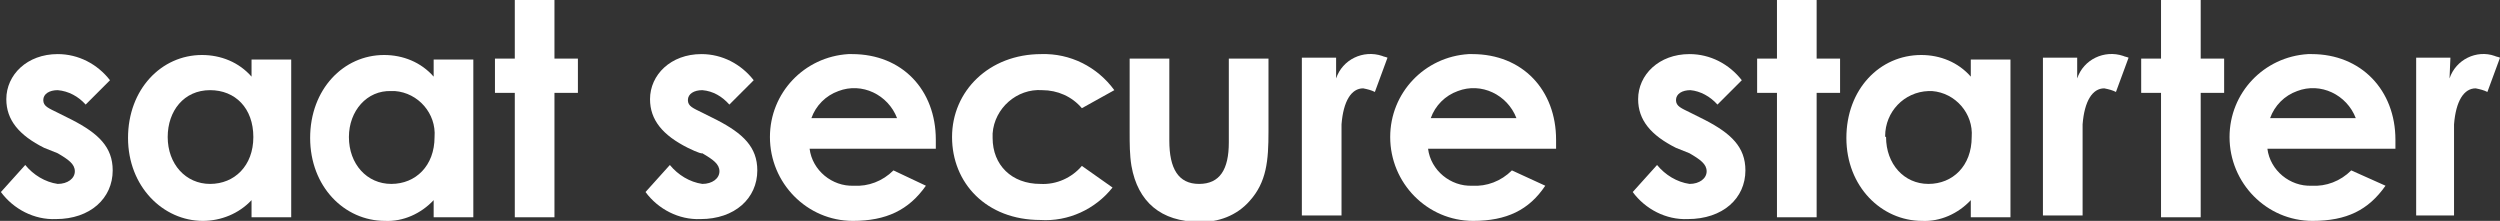 <?xml version="1.0" encoding="utf-8"?>
<!-- Generator: Adobe Illustrator 26.3.1, SVG Export Plug-In . SVG Version: 6.00 Build 0)  -->
<svg version="1.1" id="_イヤー_2" xmlns="http://www.w3.org/2000/svg" xmlns:xlink="http://www.w3.org/1999/xlink" x="0px"
	 y="0px" viewBox="0 0 277.3 24.5" style="enable-background:new 0 0 277.3 24.5;" xml:space="preserve">
<rect x="0" y="0" width="277.3" height="24.5" fill="#333333" stroke="none"/>
<style type="text/css">
	.st0{fill:#FFFFFF;}
</style>
<g id="_イヤー_1-2">
	<g id="_イヤー_2-2" transform="translate(-96.567 -224.107)">
		<g id="_イヤー_1-2-2" transform="translate(96.568 353.107)">
			<path id="_ス_391" class="st0" d="M4.9-112.6c-2.8-1.4-4.2-3.1-4.2-5.4c0-2.7,2.3-5,5.7-5c2.3,0,4.4,1.1,5.8,2.9l-2.7,2.7
				c-0.8-0.9-1.9-1.5-3.1-1.6c-0.9,0-1.6,0.4-1.6,1.1c0,0.7,0.6,0.9,1.6,1.4l1.6,0.8c2.9,1.5,4.5,3,4.5,5.6c0,3.1-2.5,5.4-6.3,5.4
				c-2.4,0.1-4.7-1.1-6.1-3l2.7-3c0.9,1.1,2.2,1.9,3.6,2.1c1.1,0,1.9-0.6,1.9-1.4s-0.7-1.3-1.9-2L4.9-112.6L4.9-112.6z"/>
			<path id="_ス_392" class="st0" d="M27.9-106.8c-1.4,1.5-3.4,2.3-5.4,2.3c-4.4,0-8.3-3.8-8.3-9.2c0-5.4,3.7-9.2,8.2-9.2
				c2.1,0,4.1,0.8,5.5,2.4v-1.9h4.4v17.5h-4.4V-106.8z M18.6-113.8c0,3,2,5.2,4.7,5.2s4.8-2,4.8-5.2s-2-5.2-4.8-5.2
				C20.4-119,18.6-116.7,18.6-113.8L18.6-113.8L18.6-113.8z"/>
			<path id="_ス_393" class="st0" d="M48.1-106.8c-1.4,1.5-3.4,2.4-5.4,2.3c-4.5,0-8.3-3.8-8.3-9.2c0-5.4,3.7-9.2,8.2-9.2
				c2.1,0,4.1,0.8,5.5,2.4v-1.9h4.4v17.5h-4.4C48.1-105,48.1-106.8,48.1-106.8z M38.7-113.8c0,3,2,5.2,4.7,5.2s4.8-2,4.8-5.2
				c0.2-2.6-1.8-4.9-4.4-5.1c-0.1,0-0.3,0-0.4,0C40.7-119,38.7-116.7,38.7-113.8L38.7-113.8L38.7-113.8z"/>
			<path id="_ス_394" class="st0" d="M57.1-129h4.4v6.5h2.6v3.8h-2.6v13.8h-4.4v-13.8h-2.2v-3.8h2.2V-129z"/>
			<path id="_ス_395" class="st0" d="M76.3-112.6c-2.8-1.4-4.2-3.1-4.2-5.4c0-2.7,2.3-5,5.7-5c2.3,0,4.4,1.1,5.8,2.9l-2.7,2.7
				c-0.8-0.9-1.8-1.5-3-1.6c-0.9,0-1.6,0.4-1.6,1.1s0.6,0.9,1.6,1.4l1.6,0.8c2.9,1.5,4.5,3,4.5,5.6c0,3.1-2.5,5.4-6.3,5.4
				c-2.4,0.1-4.7-1.1-6.1-3l2.7-3c0.9,1.1,2.2,1.9,3.6,2.1c1.1,0,1.9-0.6,1.9-1.4s-0.7-1.3-1.9-2C77.7-111.9,76.3-112.6,76.3-112.6z
				"/>
			<path id="_ス_396" class="st0" d="M102.7-108.4c-1.9,2.7-4.4,3.9-8.1,3.9c-5.1,0-9.2-4.2-9.2-9.3c0-4.9,3.8-8.9,8.7-9.2h0.4
				c5.6,0,9.3,4,9.3,9.5v1H89.8c0.3,2.4,2.5,4.2,4.9,4.1c1.6,0.1,3.2-0.5,4.4-1.7C99.1-110.1,102.7-108.4,102.7-108.4z M99.5-115.9
				c-1-2.6-3.9-4-6.5-3c-1.4,0.5-2.5,1.6-3,3H99.5z"/>
			<path id="_ス_397" class="st0" d="M123.4-108.2c-1.9,2.4-4.9,3.8-8,3.6c-6,0-9.8-4.1-9.8-9.2c0-5.1,4.1-9.2,9.9-9.2
				c3.2-0.1,6.2,1.4,8.1,4l-3.6,2c-1.1-1.3-2.7-2-4.4-2c-2.8-0.2-5.3,2-5.5,4.8c0,0.2,0,0.3,0,0.5c0,3,2.1,5.1,5.3,5.1
				c1.8,0.1,3.5-0.7,4.6-2C120-110.6,123.4-108.2,123.4-108.2z"/>
			<path id="_ス_398" class="st0" d="M125.3-122.5h4.4v9.1c0,3.1,1,4.8,3.3,4.8s3.3-1.6,3.3-4.6v-9.3h4.4v8.1
				c0,3.2-0.2,5.6-2.1,7.7c-1.4,1.6-3.5,2.4-5.6,2.3c-4.2,0-6.8-2.2-7.5-6.2c-0.2-1.2-0.2-2.5-0.2-3.7
				C125.3-114.5,125.3-122.5,125.3-122.5z"/>
			<path id="_ス_399" class="st0" d="M148.2-120.3c0.7-2.1,3-3.2,5.1-2.5c0.2,0.1,0.4,0.1,0.6,0.2l-1.4,3.8
				c-0.4-0.2-0.8-0.3-1.3-0.4c-1.3,0-2.2,1.4-2.4,4v10.1h-4.4v-17.5h3.8C148.2-122.5,148.2-120.3,148.2-120.3z"/>
			<path id="_ス_400" class="st0" d="M171.4-108.4c-1.8,2.7-4.3,3.9-8,3.9c-5.1,0-9.2-4.2-9.2-9.3c0-4.9,3.8-8.9,8.7-9.2h0.4
				c5.6,0,9.3,4,9.3,9.5v1h-14.2c0.3,2.4,2.5,4.2,4.9,4.1c1.6,0.1,3.2-0.5,4.4-1.7L171.4-108.4z M168.2-115.9c-1-2.6-3.9-4-6.5-3
				c-1.4,0.5-2.5,1.6-3,3H168.2z"/>
			<path id="_ス_401" class="st0" d="M185.9-112.6c-2.8-1.4-4.2-3.1-4.2-5.4c0-2.7,2.3-5,5.7-5c2.3,0,4.4,1.1,5.8,2.9l-2.7,2.7
				c-0.8-0.9-1.9-1.5-3-1.6c-0.9,0-1.6,0.4-1.6,1.1s0.6,0.9,1.6,1.4l1.6,0.8c2.9,1.5,4.5,3,4.5,5.6c0,3.1-2.5,5.4-6.4,5.4
				c-2.4,0.1-4.7-1.1-6.1-3l2.7-3c0.9,1.1,2.2,1.9,3.6,2.1c1.1,0,1.9-0.6,1.9-1.4s-0.7-1.3-1.9-2L185.9-112.6L185.9-112.6z"/>
			<path id="_ス_402" class="st0" d="M197.1-129h4.4v6.5h2.6v3.8h-2.6v13.8h-4.4v-13.8h-2.2v-3.8h2.2V-129z"/>
			<path id="_ス_403" class="st0" d="M218.6-106.8c-1.4,1.5-3.4,2.4-5.4,2.3c-4.5,0-8.4-3.8-8.4-9.2c0-5.4,3.7-9.2,8.3-9.2
				c2.1,0,4.1,0.8,5.5,2.4v-1.9h4.4v17.5h-4.4L218.6-106.8L218.6-106.8z M209.2-113.8c0,3,2,5.2,4.7,5.2s4.8-2,4.8-5.2
				c0.2-2.6-1.8-4.9-4.4-5.1c-0.1,0-0.3,0-0.4,0c-2.7,0.1-4.8,2.3-4.8,5C209.1-113.9,209.1-113.8,209.2-113.8L209.2-113.8
				L209.2-113.8z"/>
			<path id="_ス_404" class="st0" d="M230.4-120.3c0.7-2.1,3-3.2,5.1-2.5c0.2,0.1,0.4,0.1,0.6,0.2l-1.4,3.8
				c-0.4-0.2-0.8-0.3-1.3-0.4c-1.3,0-2.2,1.4-2.4,4v10.1h-4.4v-17.5h3.8L230.4-120.3L230.4-120.3z"/>
			<path id="_ス_405" class="st0" d="M239.7-129h4.4v6.5h2.6v3.8h-2.6v13.8h-4.4v-13.8h-2.2v-3.8h2.2V-129z"/>
			<path id="_ス_406" class="st0" d="M264.6-108.4c-1.9,2.7-4.3,3.9-8.1,3.9c-5.1,0-9.2-4.2-9.2-9.3c0-4.9,3.8-8.9,8.7-9.2
				c0.1,0,0.3,0,0.4,0c5.5,0,9.3,4,9.3,9.5v1h-14.2c0.3,2.4,2.5,4.2,4.9,4.1c1.6,0.1,3.2-0.5,4.4-1.7L264.6-108.4L264.6-108.4z
				 M261.3-115.9c-1-2.6-3.9-4-6.5-3c-1.4,0.5-2.5,1.6-3,3H261.3z"/>
			<path id="_ス_407" class="st0" d="M271.7-120.3c0.7-2.1,3-3.2,5-2.5c0.2,0.1,0.4,0.1,0.6,0.2l-1.4,3.8c-0.4-0.2-0.8-0.3-1.3-0.4
				c-1.3,0-2.2,1.4-2.4,4v10.1H268v-17.5h3.8L271.7-120.3L271.7-120.3z"/>
		</g>
	</g>
</g>
</svg>
